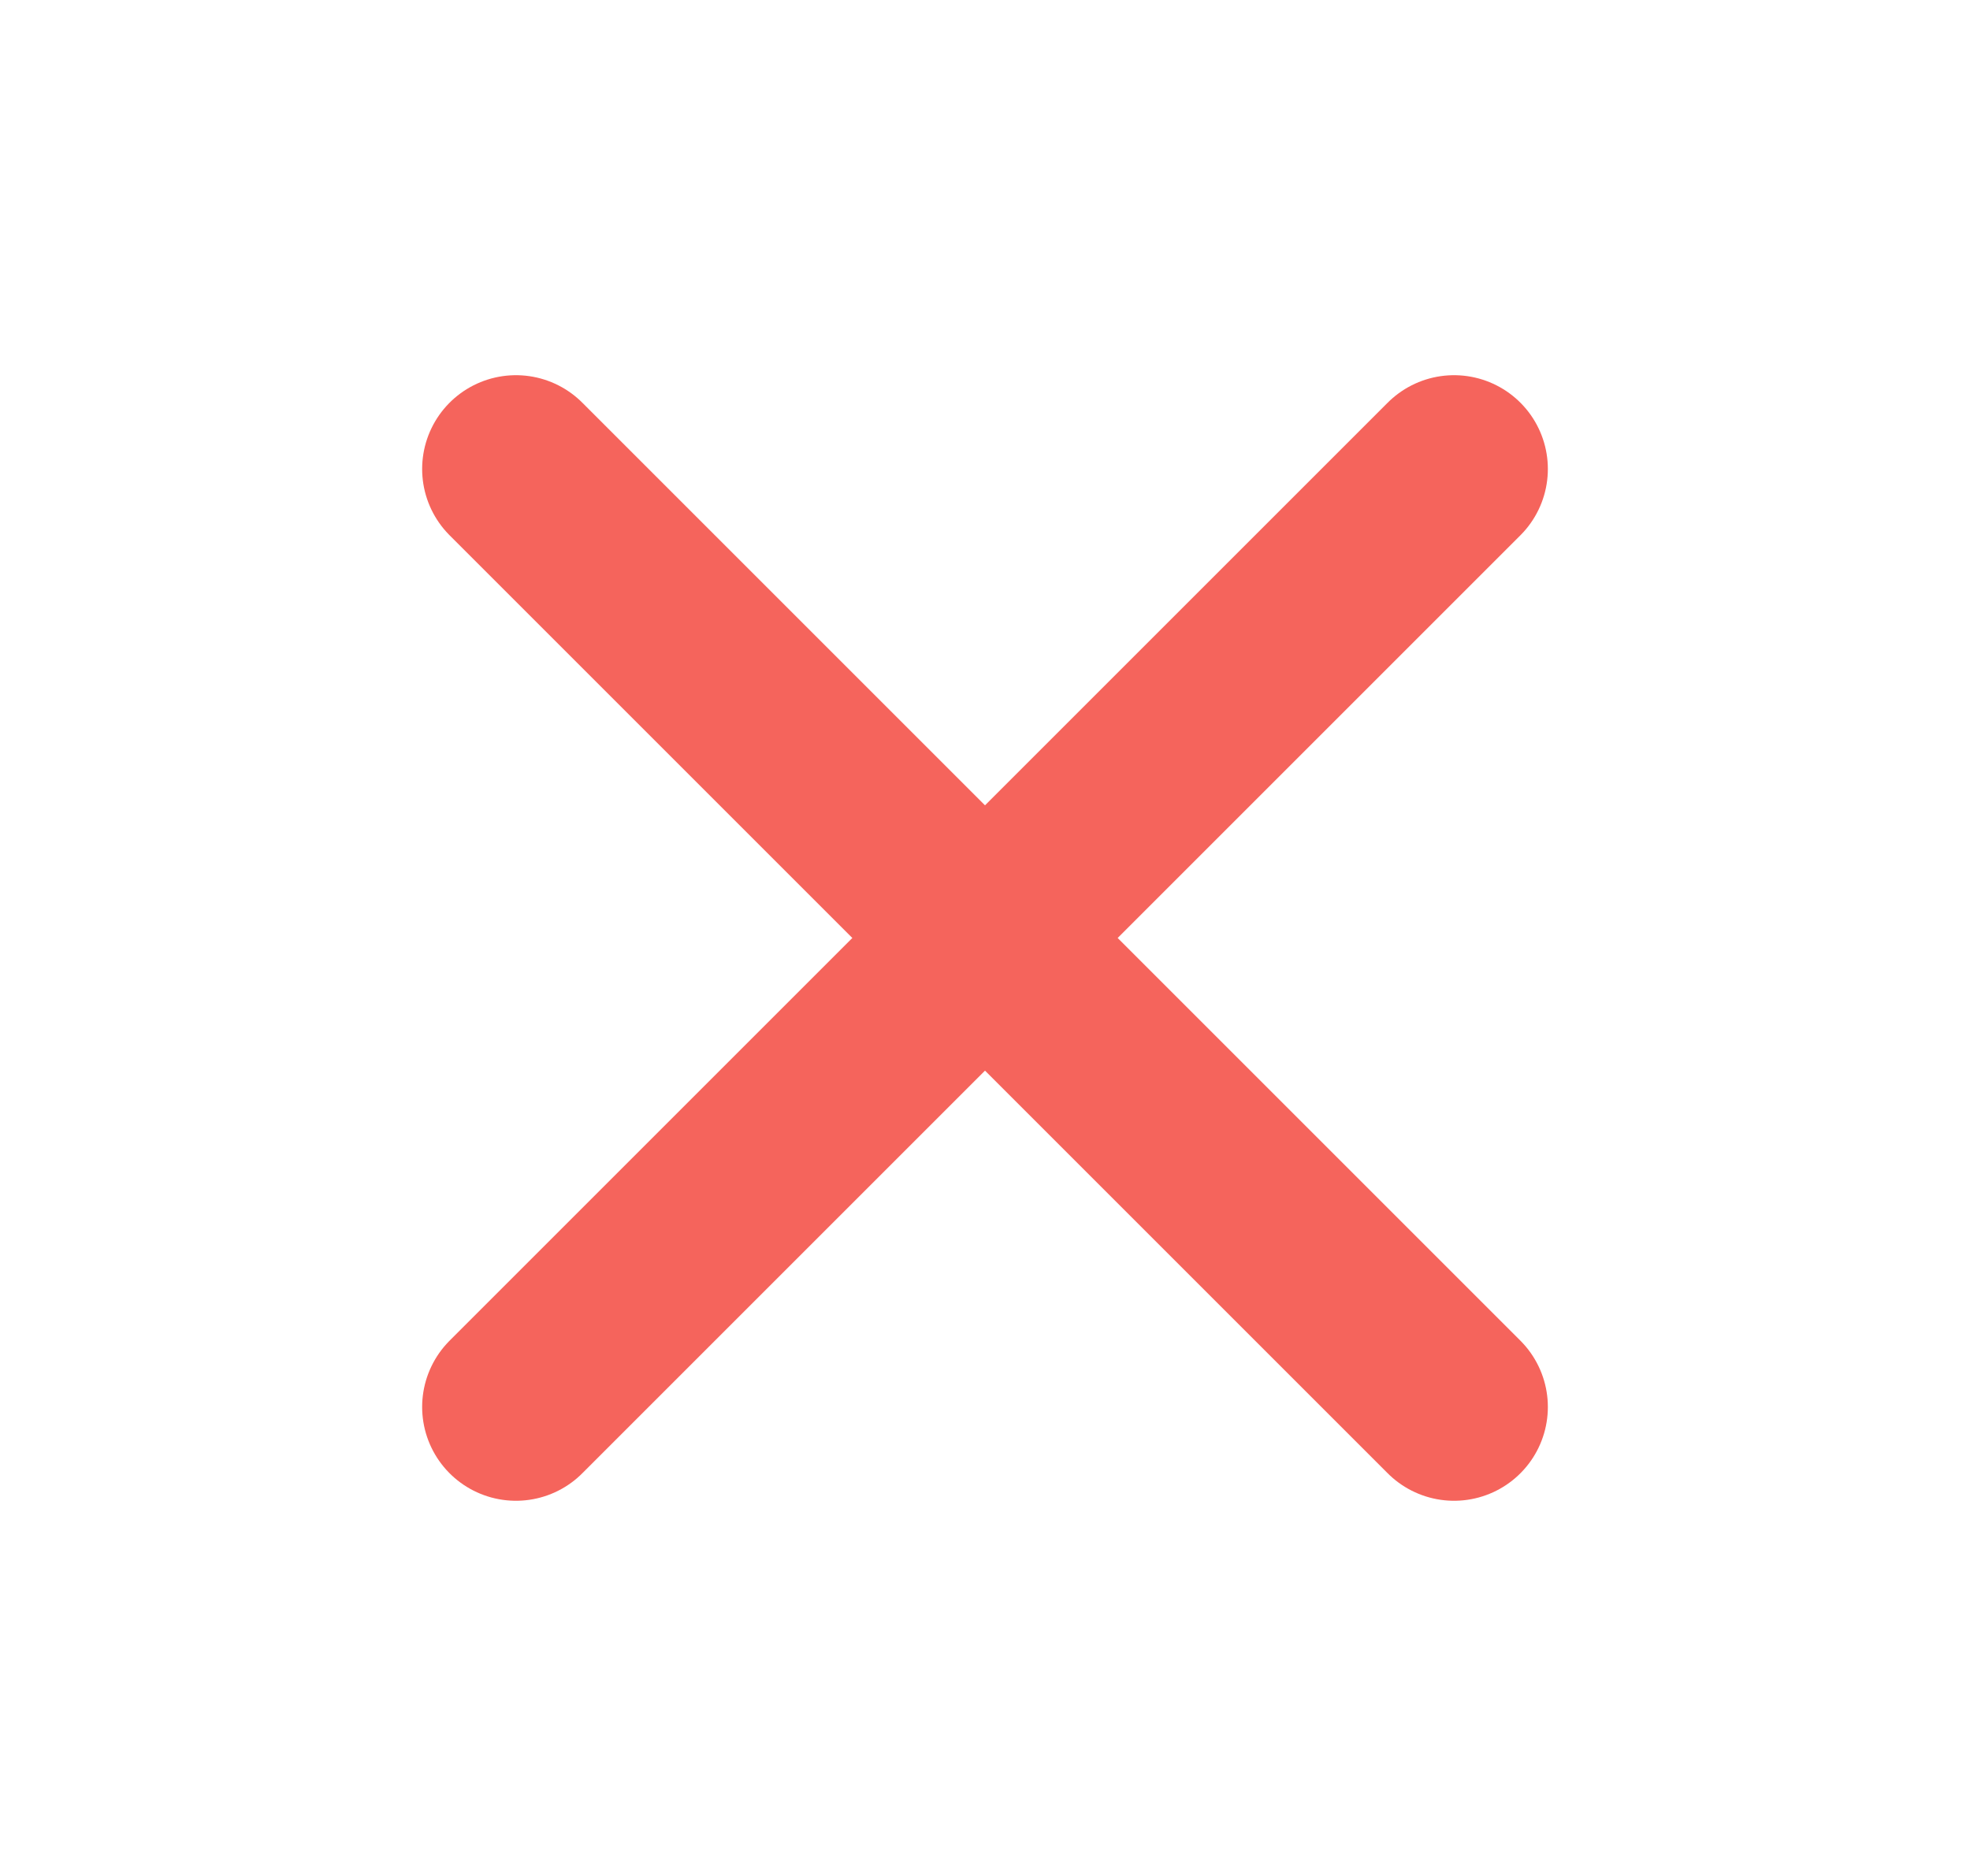 <svg width="21" height="20" viewBox="0 0 21 20" fill="none" xmlns="http://www.w3.org/2000/svg">
<path d="M15.5 5L5.5 15" stroke="#F5645C" stroke-width="2" stroke-linecap="round" stroke-linejoin="round"/>
<path d="M5.5 5L15.5 15" stroke="#F5645C" stroke-width="2" stroke-linecap="round" stroke-linejoin="round"/>
</svg>

